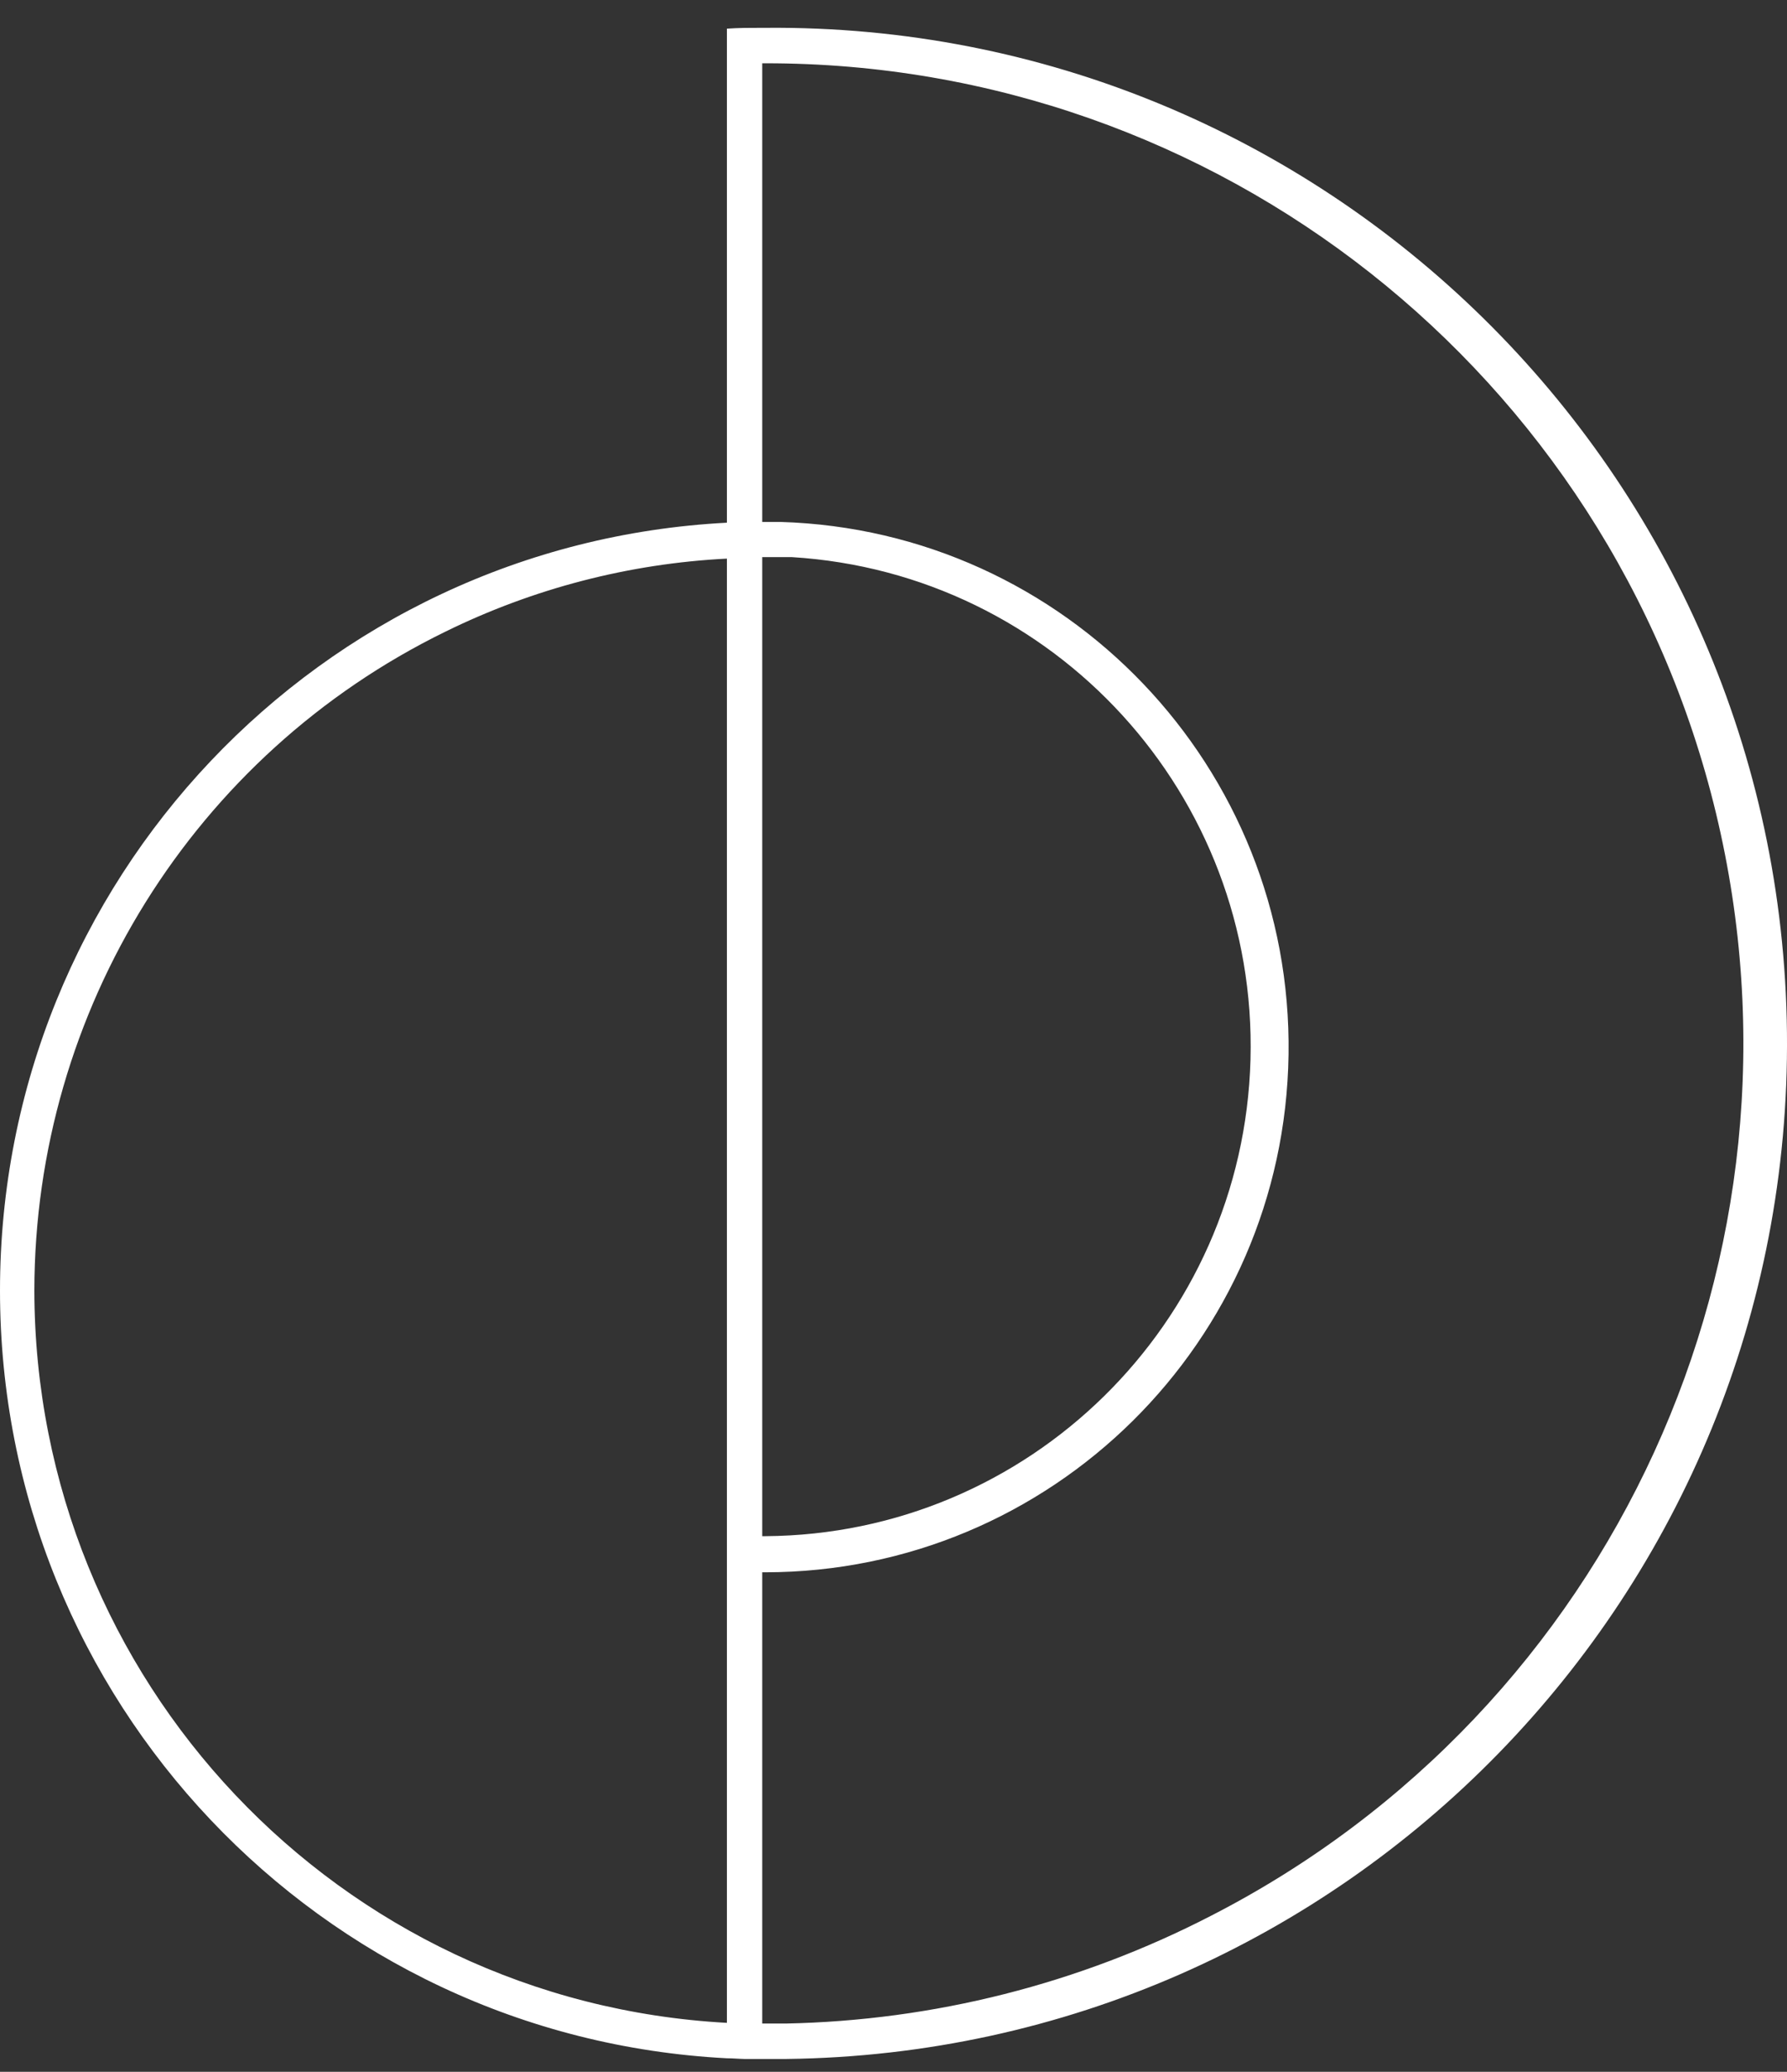 <?xml version="1.0" encoding="UTF-8"?>
<svg width="44px" height="51px" viewBox="0 0 44 51" version="1.1" xmlns="http://www.w3.org/2000/svg" xmlns:xlink="http://www.w3.org/1999/xlink">
    <rect x="0" y="0" width="44" height="51" fill="#333333" stroke="none"/>
    <title>Recurso 1 Copy 3</title>
    <g id="01-HOME" stroke="none" stroke-width="1" fill="none" fill-rule="evenodd">
        <g id="Desktop-HD-Copy" transform="translate(-170, -6433)" fill="#FFFFFF" fill-rule="nonzero">
            <g id="Recurso-1-Copy-3" transform="translate(170, 6433)">
                <path d="M18.844,0.685 L18.768,0.685 C18.488,0.685 18.186,0.685 17.898,0.705 L17.898,12.867 C7.867,13.387 0,21.695 0,31.767 C0,41.84 7.867,50.147 17.898,50.667 C18.038,50.667 18.178,50.681 18.323,50.684 L18.768,50.684 L18.844,50.684 L19.367,50.684 C33.121,50.519 44.143,39.215 43.999,25.423 C43.854,11.63 32.598,0.561 18.844,0.685 Z M18.768,13.714 L18.844,13.714 L19.193,13.714 L19.495,13.714 C25.969,14.109 30.965,19.579 30.79,26.081 C30.614,32.582 25.329,37.773 18.844,37.815 L18.768,37.815 L18.768,13.714 Z M0.846,31.765 C0.854,24.867 4.779,18.576 10.961,15.552 C13.128,14.486 15.488,13.873 17.898,13.751 L17.898,49.795 C8.343,49.275 0.858,41.36 0.846,31.765 Z M29.82,47.158 C26.574,48.834 22.989,49.741 19.339,49.812 L18.844,49.812 L18.768,49.812 L18.768,38.704 L18.844,38.704 C25.889,38.698 31.626,33.023 31.727,25.958 C31.828,18.894 26.255,13.056 19.213,12.848 L18.844,12.848 L18.768,12.848 L18.768,1.558 L18.844,1.558 C29.964,1.546 39.643,9.18 42.252,20.02 C44.861,30.861 39.721,42.081 29.82,47.158 Z" id="Shape"></path>
            </g>
        </g>
    </g>
</svg>